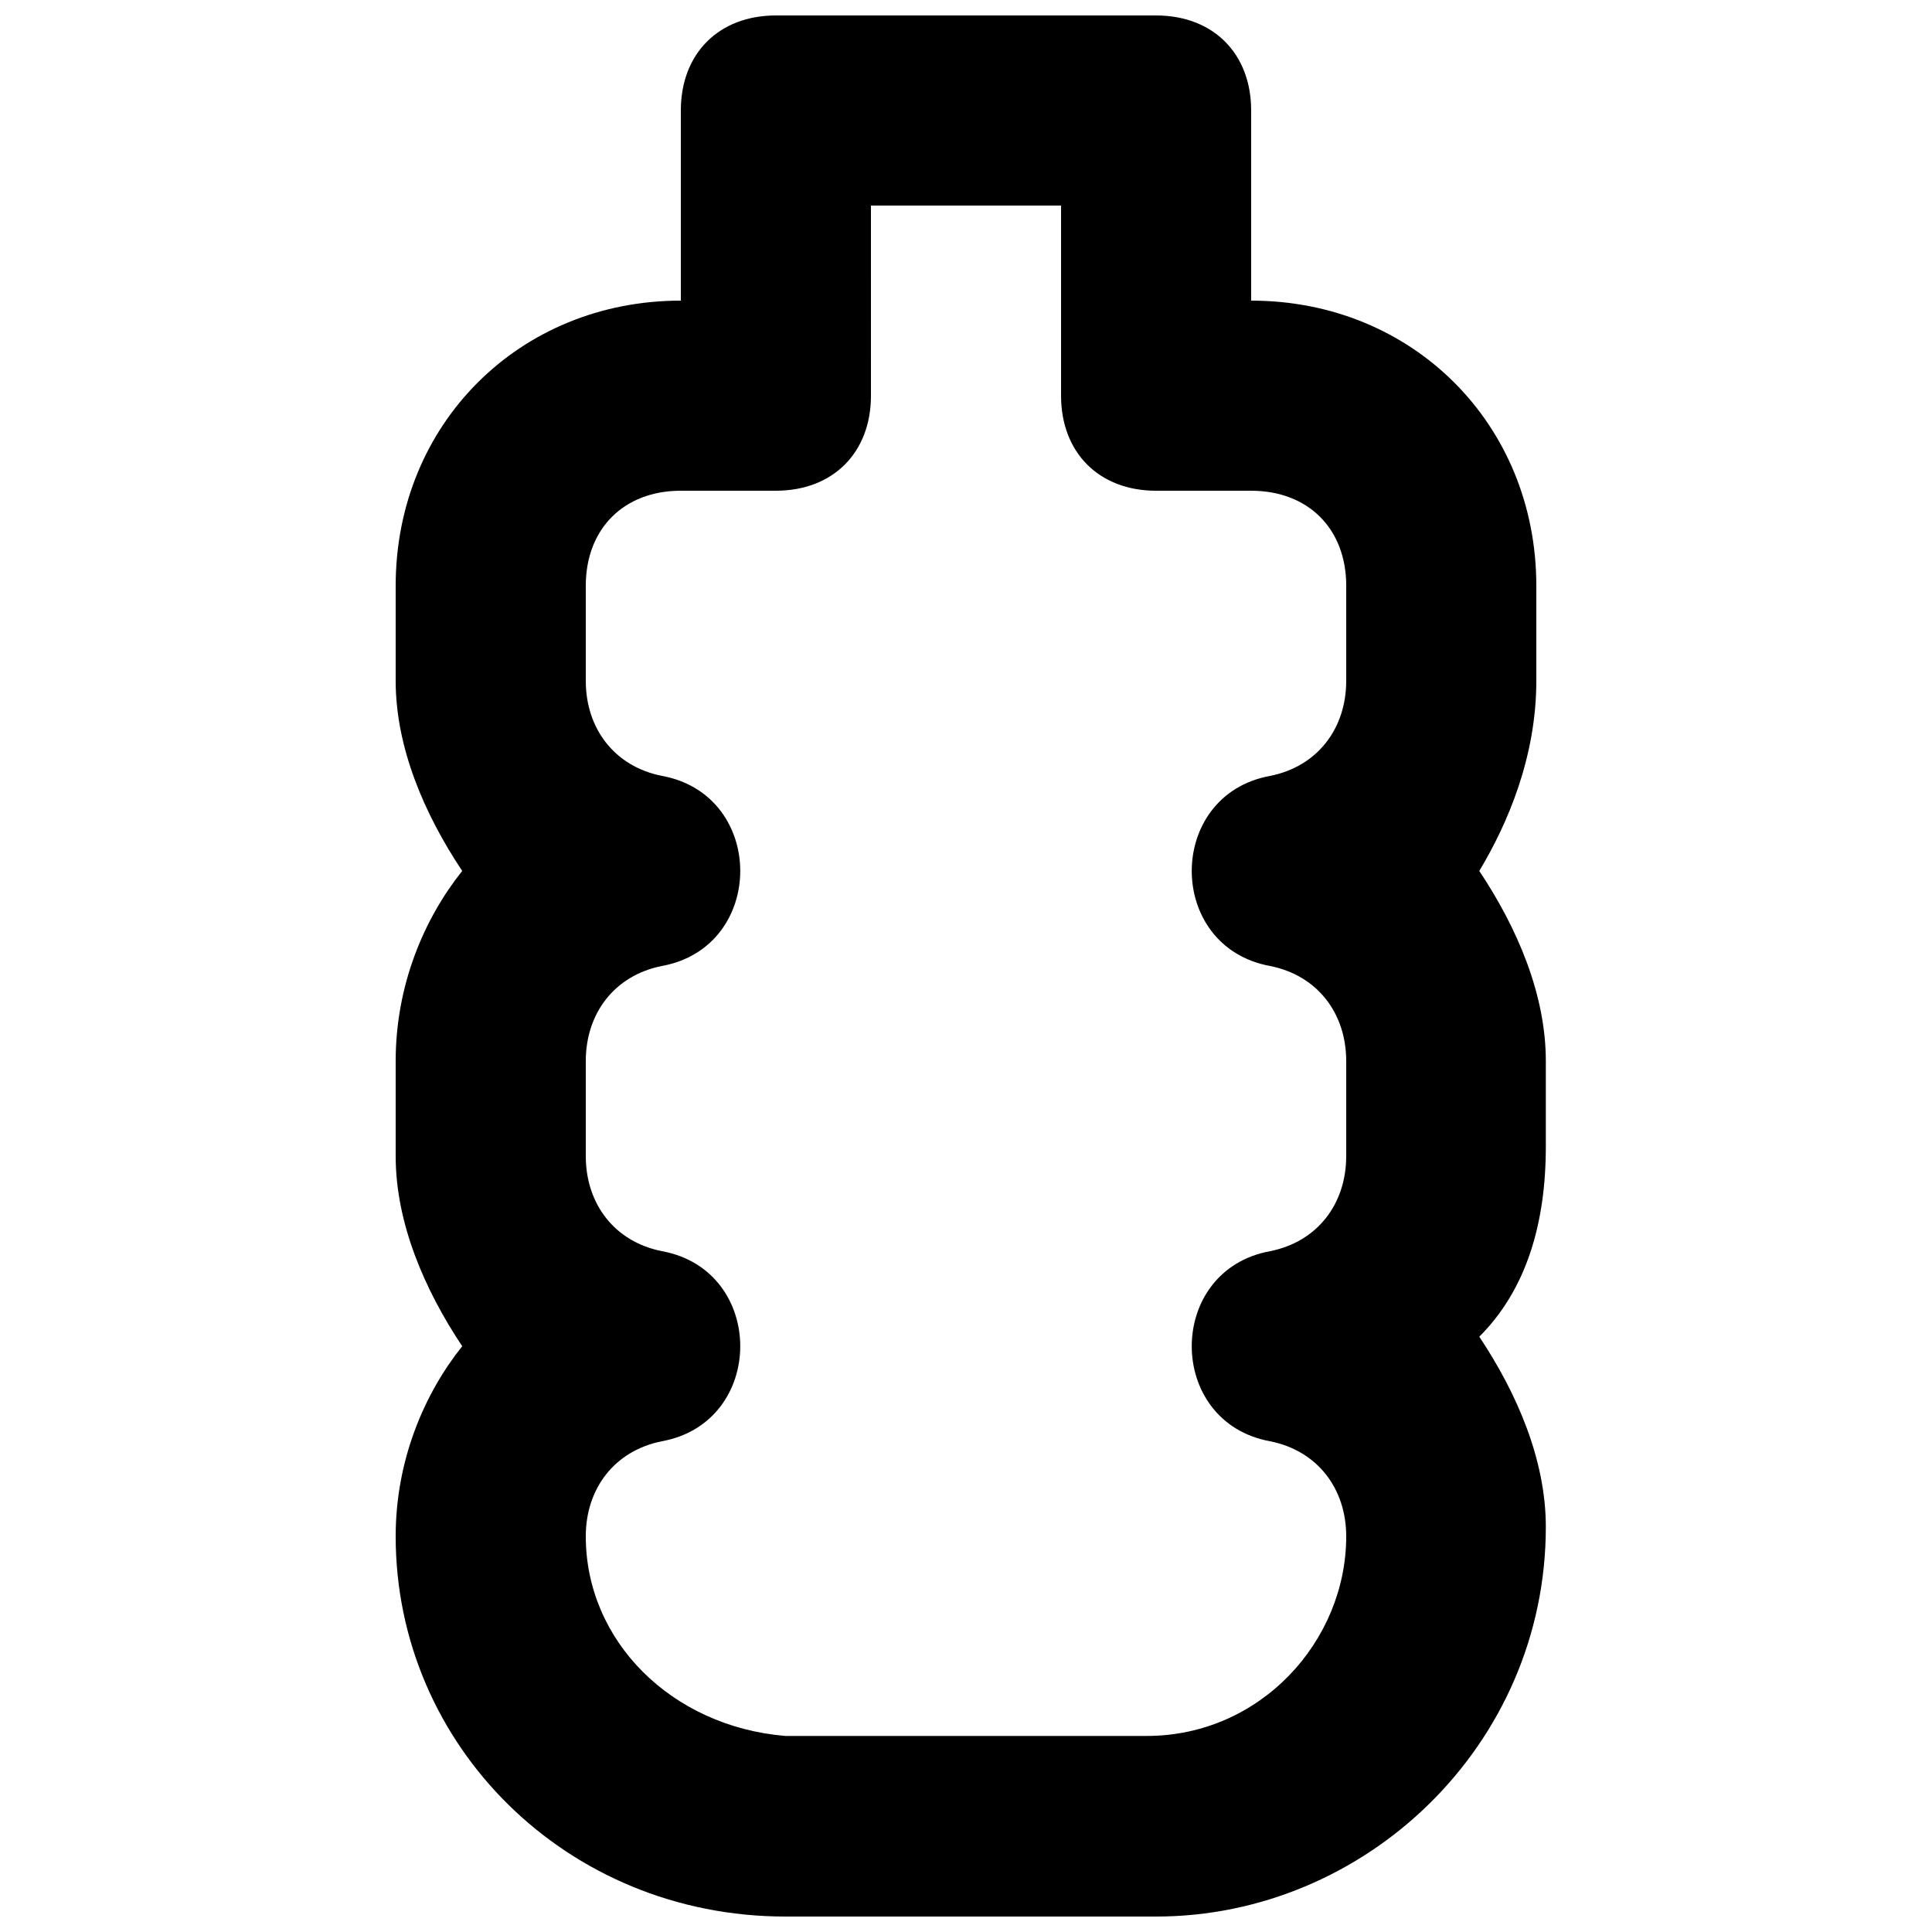 <?xml version="1.0" encoding="UTF-8"?>
<!-- Uploaded to: ICON Repo, www.iconrepo.com, Generator: ICON Repo Mixer Tools -->
<svg width="800px" height="800px" version="1.1" viewBox="144 144 512 512" xmlns="http://www.w3.org/2000/svg">
 <defs>
  <clipPath id="a">
   <path d="m248 148.09h306v503.81h-306z"/>
  </clipPath>
 </defs>
 <g clip-path="url(#a)">
  <path d="m551.14 299.24c0-42.824-32.746-75.57-75.57-75.57v-50.383c0-15.113-10.078-25.191-25.191-25.191h-100.76c-15.113 0-25.191 10.078-25.191 25.191v50.383c-42.824-0.004-75.57 32.746-75.57 75.57v25.188c0 17.633 7.559 35.266 17.633 50.383-10.074 12.594-17.633 30.227-17.633 50.379v25.191c0 17.633 7.559 35.266 17.633 50.383-10.074 12.594-17.633 30.227-17.633 50.379 0 55.418 45.344 100.76 103.28 100.76h98.242c55.418 0 103.28-45.344 103.28-103.28 0-17.633-7.559-35.266-17.633-50.383 12.594-12.594 17.633-30.23 17.633-50.383v-22.668c0-17.633-7.559-35.266-17.633-50.383 7.559-12.594 15.113-30.227 15.113-50.379zm-50.379 25.188c0 12.594-7.559 22.672-20.152 25.191-27.711 5.039-27.711 45.344 0 50.383 12.594 2.519 20.152 12.594 20.152 25.191v25.188c0 12.594-7.559 22.672-20.152 25.191-27.711 5.039-27.711 45.344 0 50.383 12.594 2.519 20.152 12.594 20.152 25.191 0 27.711-22.672 52.898-52.898 52.898h-95.727c-30.23-2.519-52.898-25.191-52.898-52.902 0-12.594 7.559-22.672 20.152-25.191 27.711-5.039 27.711-45.344 0-50.383-12.598-2.516-20.152-12.59-20.152-25.188v-25.191c0-12.594 7.559-22.672 20.152-25.191 27.711-5.039 27.711-45.344 0-50.383-12.598-2.516-20.152-12.59-20.152-25.188v-25.188c0-15.113 10.078-25.191 25.191-25.191h25.191c15.113 0 25.191-10.078 25.191-25.191l-0.004-50.379h50.383v50.383c0 15.113 10.078 25.191 25.191 25.191h25.191c15.113 0 25.191 10.078 25.191 25.191z"/>
 </g>
</svg>